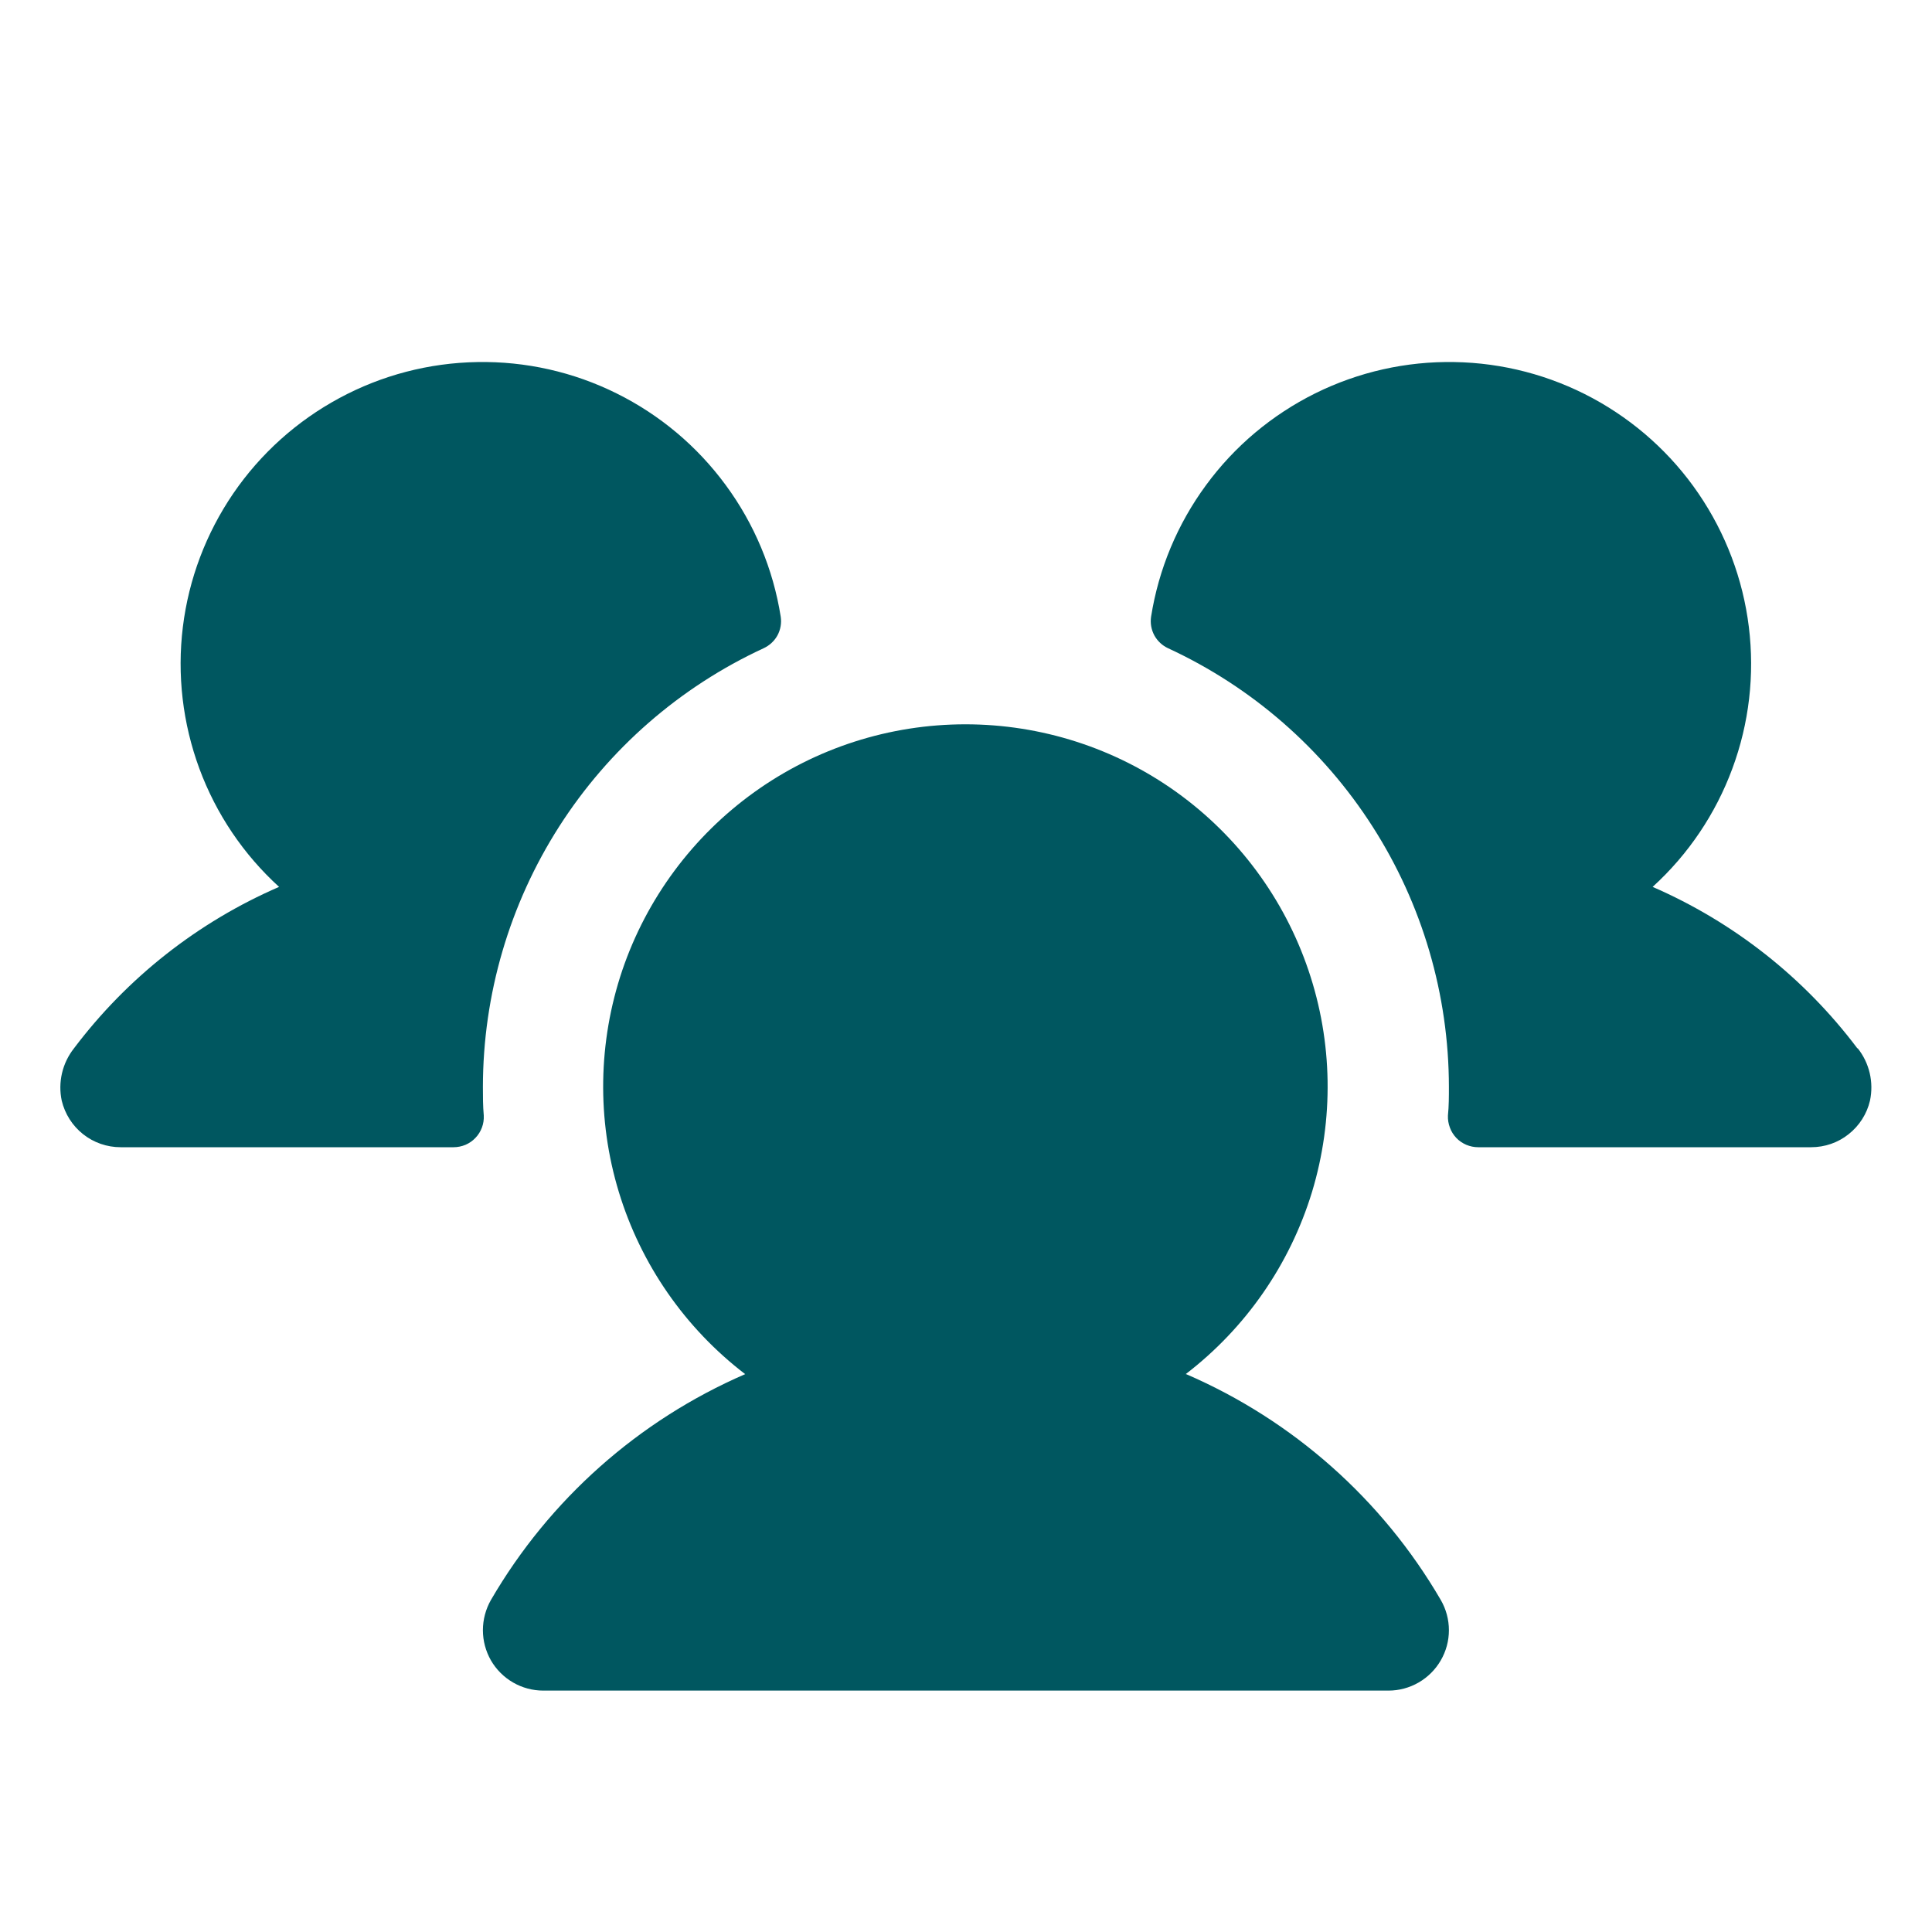 <svg width="20" height="20" viewBox="0 0 20 20" fill="none" xmlns="http://www.w3.org/2000/svg">
<path d="M5.008 11.548C5.01 11.59 5.004 11.632 4.989 11.672C4.974 11.712 4.952 11.748 4.922 11.779C4.893 11.81 4.858 11.834 4.819 11.851C4.78 11.867 4.738 11.876 4.696 11.876H1.249C1.108 11.876 0.971 11.829 0.86 11.741C0.749 11.653 0.672 11.531 0.639 11.394C0.619 11.3 0.62 11.203 0.642 11.109C0.664 11.015 0.706 10.928 0.766 10.852C1.317 10.121 2.049 9.545 2.889 9.181C2.52 8.845 2.237 8.425 2.064 7.957C1.891 7.488 1.832 6.986 1.893 6.49C1.954 5.994 2.133 5.521 2.415 5.108C2.697 4.696 3.073 4.358 3.513 4.121C3.952 3.884 4.442 3.756 4.942 3.748C5.441 3.739 5.935 3.85 6.382 4.072C6.83 4.294 7.217 4.619 7.513 5.022C7.809 5.424 8.004 5.891 8.082 6.384C8.092 6.451 8.08 6.519 8.048 6.578C8.016 6.636 7.965 6.683 7.904 6.711C7.037 7.112 6.303 7.752 5.788 8.557C5.274 9.361 5 10.296 4.999 11.251C4.999 11.351 4.999 11.449 5.008 11.548ZM19.227 10.852C18.677 10.121 17.947 9.546 17.108 9.181C17.477 8.845 17.76 8.425 17.933 7.957C18.107 7.488 18.165 6.986 18.104 6.49C18.043 5.994 17.864 5.521 17.582 5.108C17.301 4.696 16.924 4.358 16.485 4.121C16.045 3.884 15.555 3.756 15.056 3.748C14.557 3.739 14.063 3.85 13.615 4.072C13.168 4.294 12.78 4.619 12.485 5.022C12.189 5.424 11.994 5.891 11.916 6.384C11.906 6.451 11.918 6.519 11.95 6.578C11.982 6.636 12.032 6.683 12.093 6.711C12.96 7.112 13.694 7.752 14.209 8.557C14.724 9.361 14.998 10.296 14.999 11.251C14.999 11.351 14.999 11.449 14.989 11.548C14.987 11.59 14.994 11.632 15.009 11.672C15.023 11.712 15.046 11.748 15.075 11.779C15.104 11.81 15.14 11.834 15.179 11.851C15.218 11.867 15.259 11.876 15.302 11.876H18.749C18.89 11.876 19.027 11.829 19.137 11.741C19.248 11.653 19.326 11.531 19.358 11.394C19.378 11.3 19.377 11.202 19.355 11.108C19.333 11.015 19.291 10.927 19.231 10.852H19.227ZM12.274 14.225C12.896 13.748 13.353 13.089 13.582 12.339C13.809 11.589 13.797 10.787 13.545 10.044C13.294 9.302 12.816 8.657 12.179 8.2C11.542 7.743 10.777 7.498 9.994 7.498C9.21 7.498 8.446 7.743 7.809 8.2C7.172 8.657 6.694 9.302 6.442 10.044C6.191 10.787 6.178 11.589 6.406 12.339C6.634 13.089 7.091 13.748 7.714 14.225C6.609 14.704 5.687 15.523 5.082 16.563C5.028 16.658 4.999 16.766 4.999 16.876C4.999 16.986 5.028 17.093 5.082 17.188C5.137 17.283 5.216 17.362 5.311 17.417C5.406 17.472 5.514 17.501 5.624 17.501H14.374C14.483 17.501 14.591 17.472 14.686 17.417C14.781 17.362 14.86 17.283 14.915 17.188C14.97 17.093 14.999 16.986 14.999 16.876C14.999 16.766 14.97 16.658 14.915 16.563C14.309 15.522 13.385 14.703 12.279 14.225H12.274Z" fill="#005760"/>
</svg>

